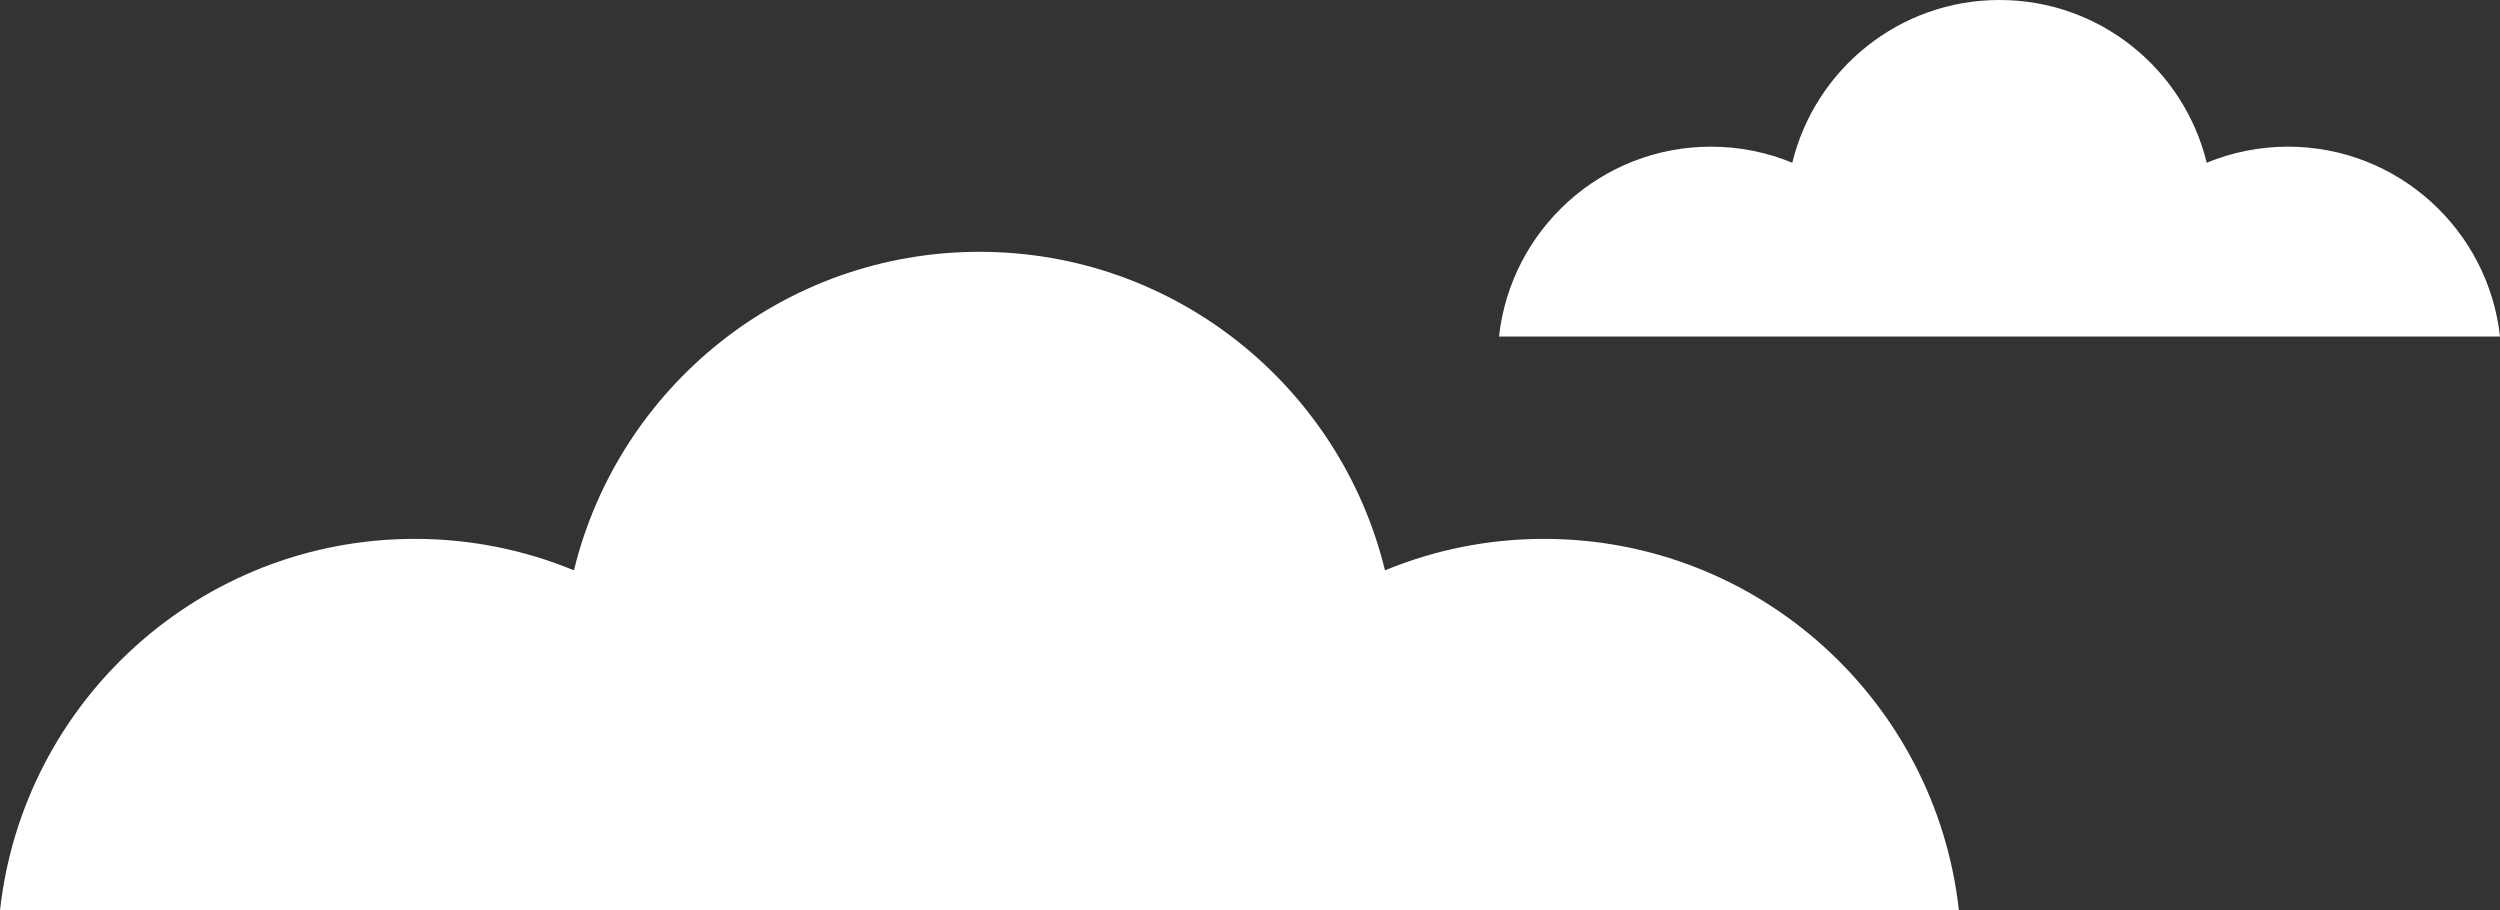 <?xml version="1.0" encoding="UTF-8"?> <!-- Generator: Adobe Illustrator 23.0.4, SVG Export Plug-In . SVG Version: 6.00 Build 0) --> <svg xmlns="http://www.w3.org/2000/svg" xmlns:xlink="http://www.w3.org/1999/xlink" id="Слой_1" x="0px" y="0px" width="133.004px" height="48.438px" viewBox="0 0 133.004 48.438" style="enable-background:new 0 0 133.004 48.438;" xml:space="preserve"><rect x="0" y="0" width="133.004" height="48.438" fill="#333333" stroke="none"/> <style type="text/css"> .st0{fill:#FFFFFF;} </style> <path class="st0" d="M104.217,48.438c-1.222-11.118-10.636-19.769-22.072-19.769 c-2.997,0-5.854,0.598-8.462,1.674C71.314,20.618,62.556,13.397,52.109,13.397 c-10.448,0-19.205,7.221-21.574,16.946c-2.609-1.077-5.465-1.674-8.462-1.674 C10.636,28.668,1.222,37.319,0,48.438H104.217z"></path> <path class="st0" d="M133.004,17.905c-0.625-5.681-5.435-10.102-11.279-10.102 c-1.531,0-2.991,0.305-4.324,0.856C116.191,3.69,111.716,0,106.377,0 c-5.339,0-9.814,3.69-11.024,8.659c-1.333-0.55-2.793-0.856-4.324-0.856 c-5.844,0-10.654,4.42-11.279,10.102H133.004z"></path> </svg> 